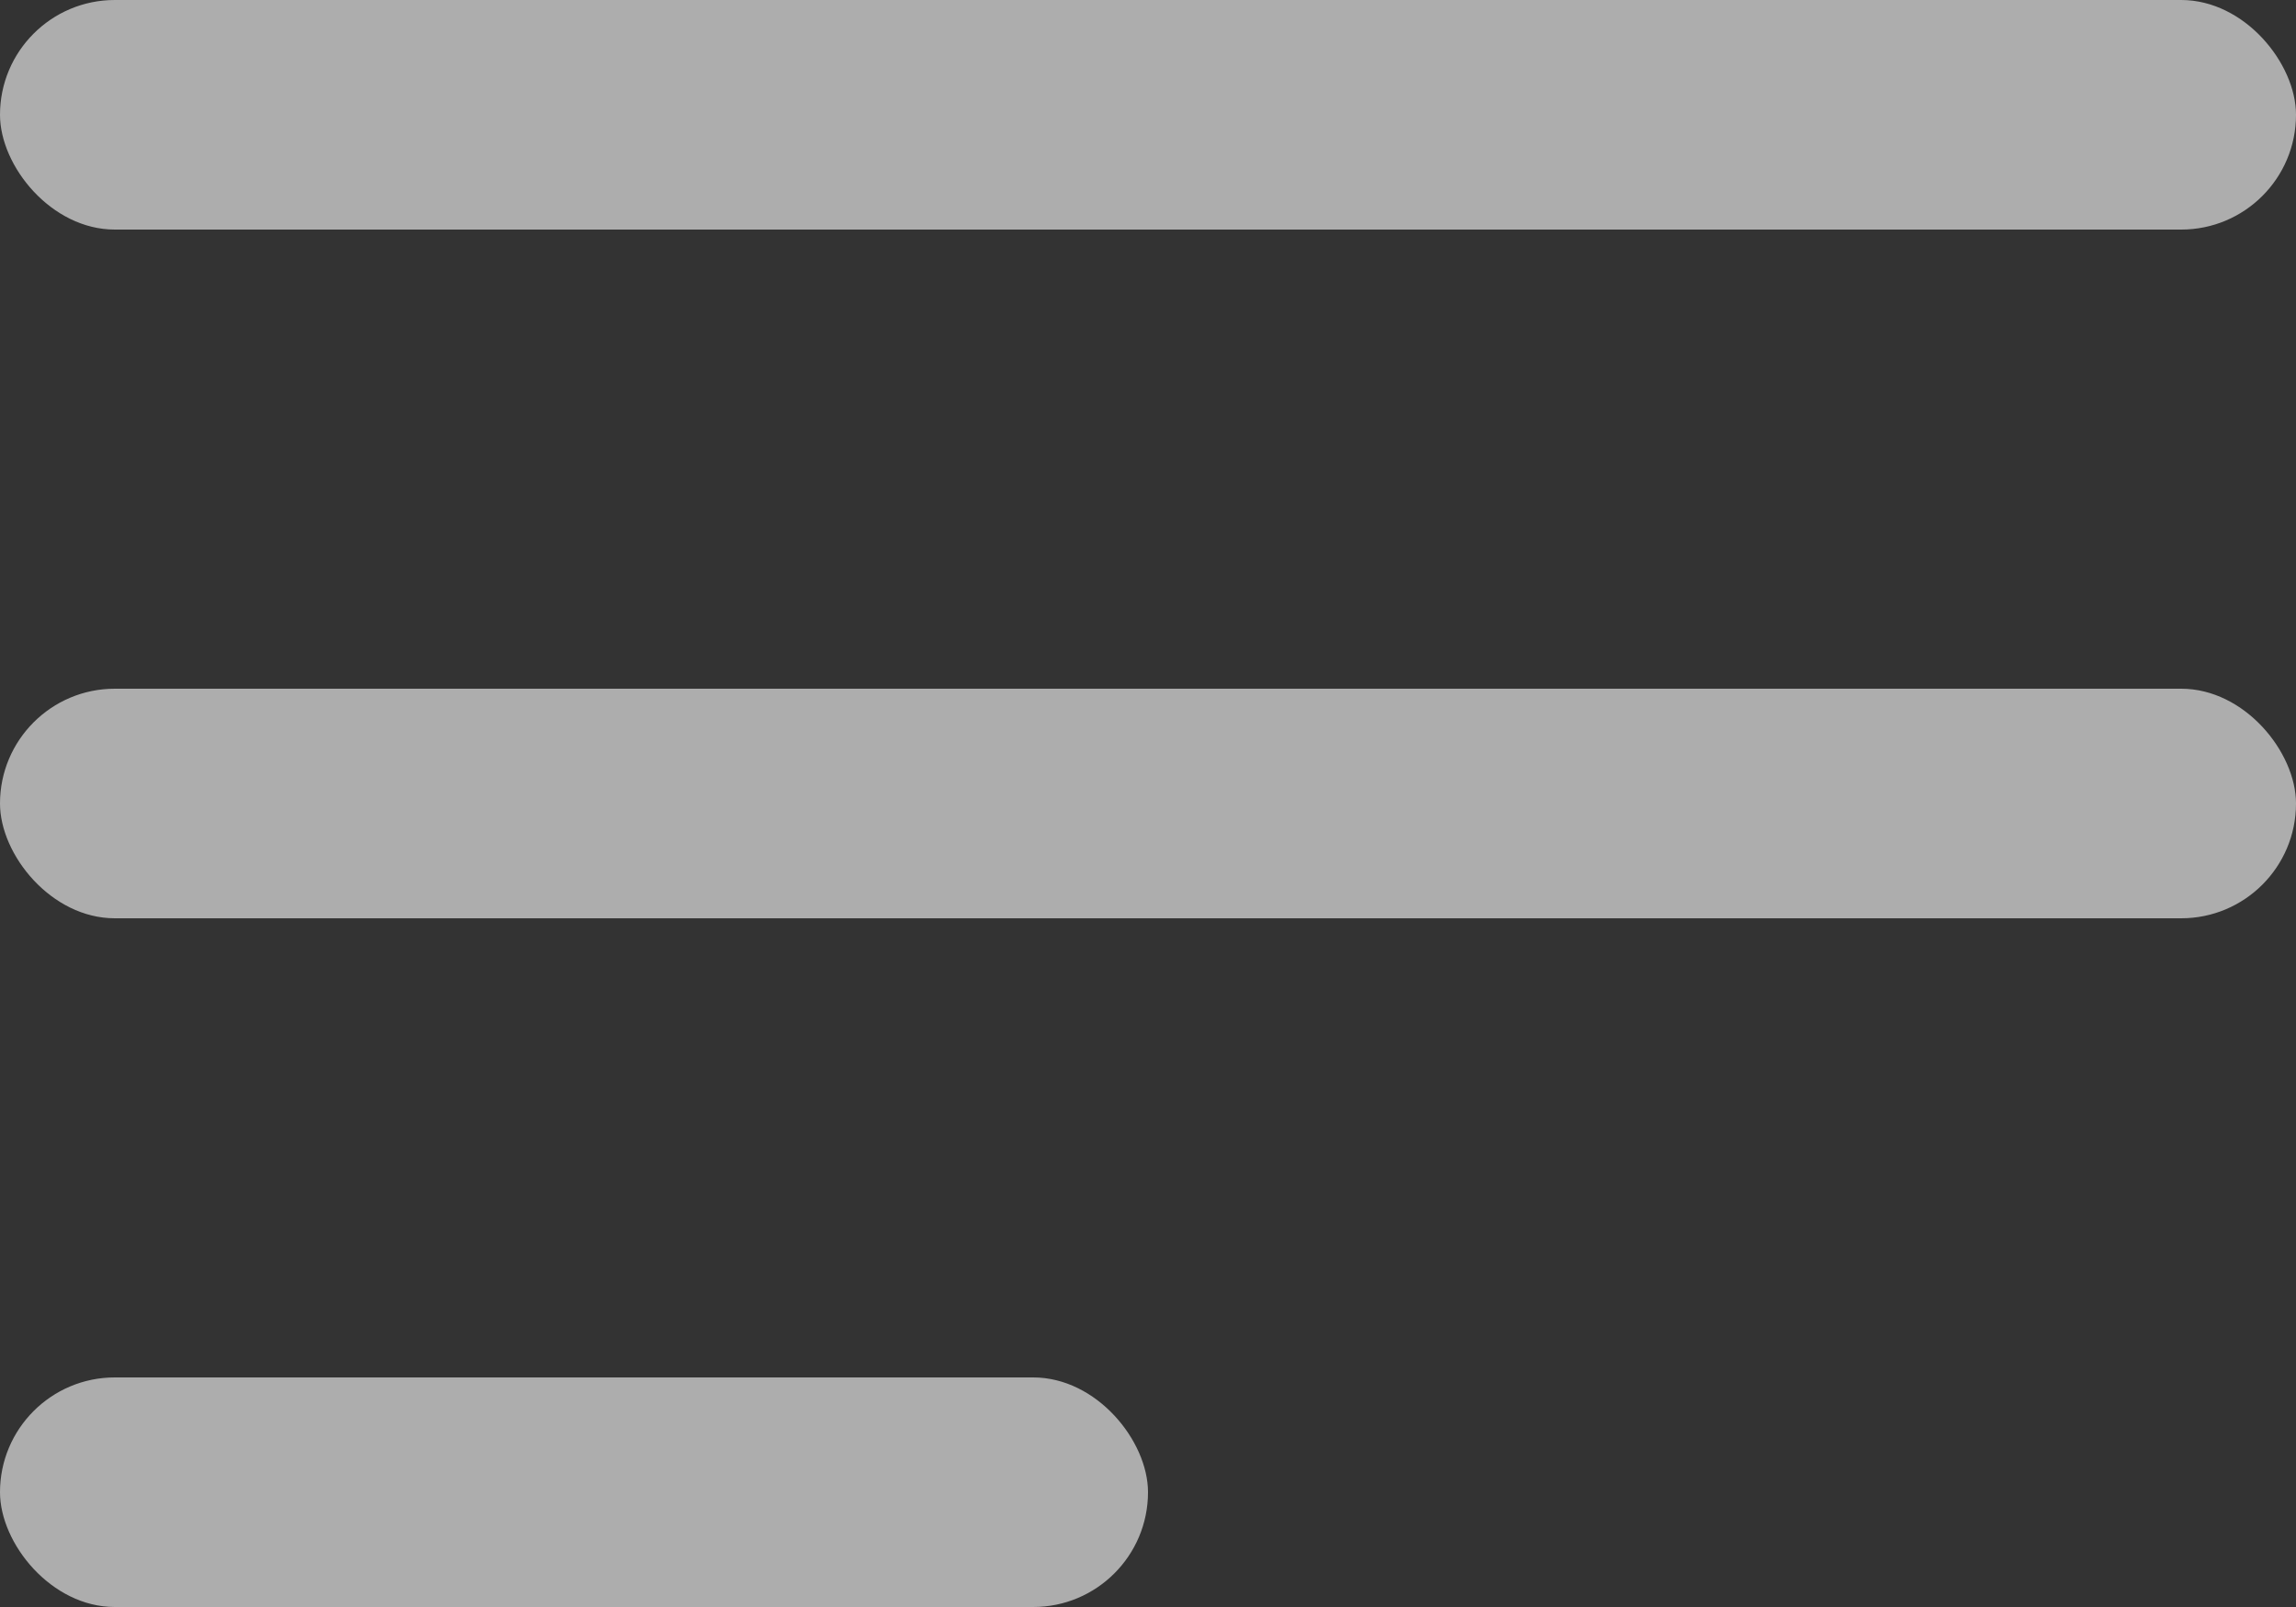 <svg width="20" height="14" viewBox="0 0 20 14" fill="none" xmlns="http://www.w3.org/2000/svg">
<rect x="0" y="0" width="20" height="14" fill="#333333" stroke="none"/>
<g opacity="0.6">
<rect y="6" width="20" height="2" rx="1" fill="white"/>
<rect width="20" height="2" rx="1" fill="white"/>
<rect y="12" width="10" height="2" rx="1" fill="white"/>
</g>
</svg>
